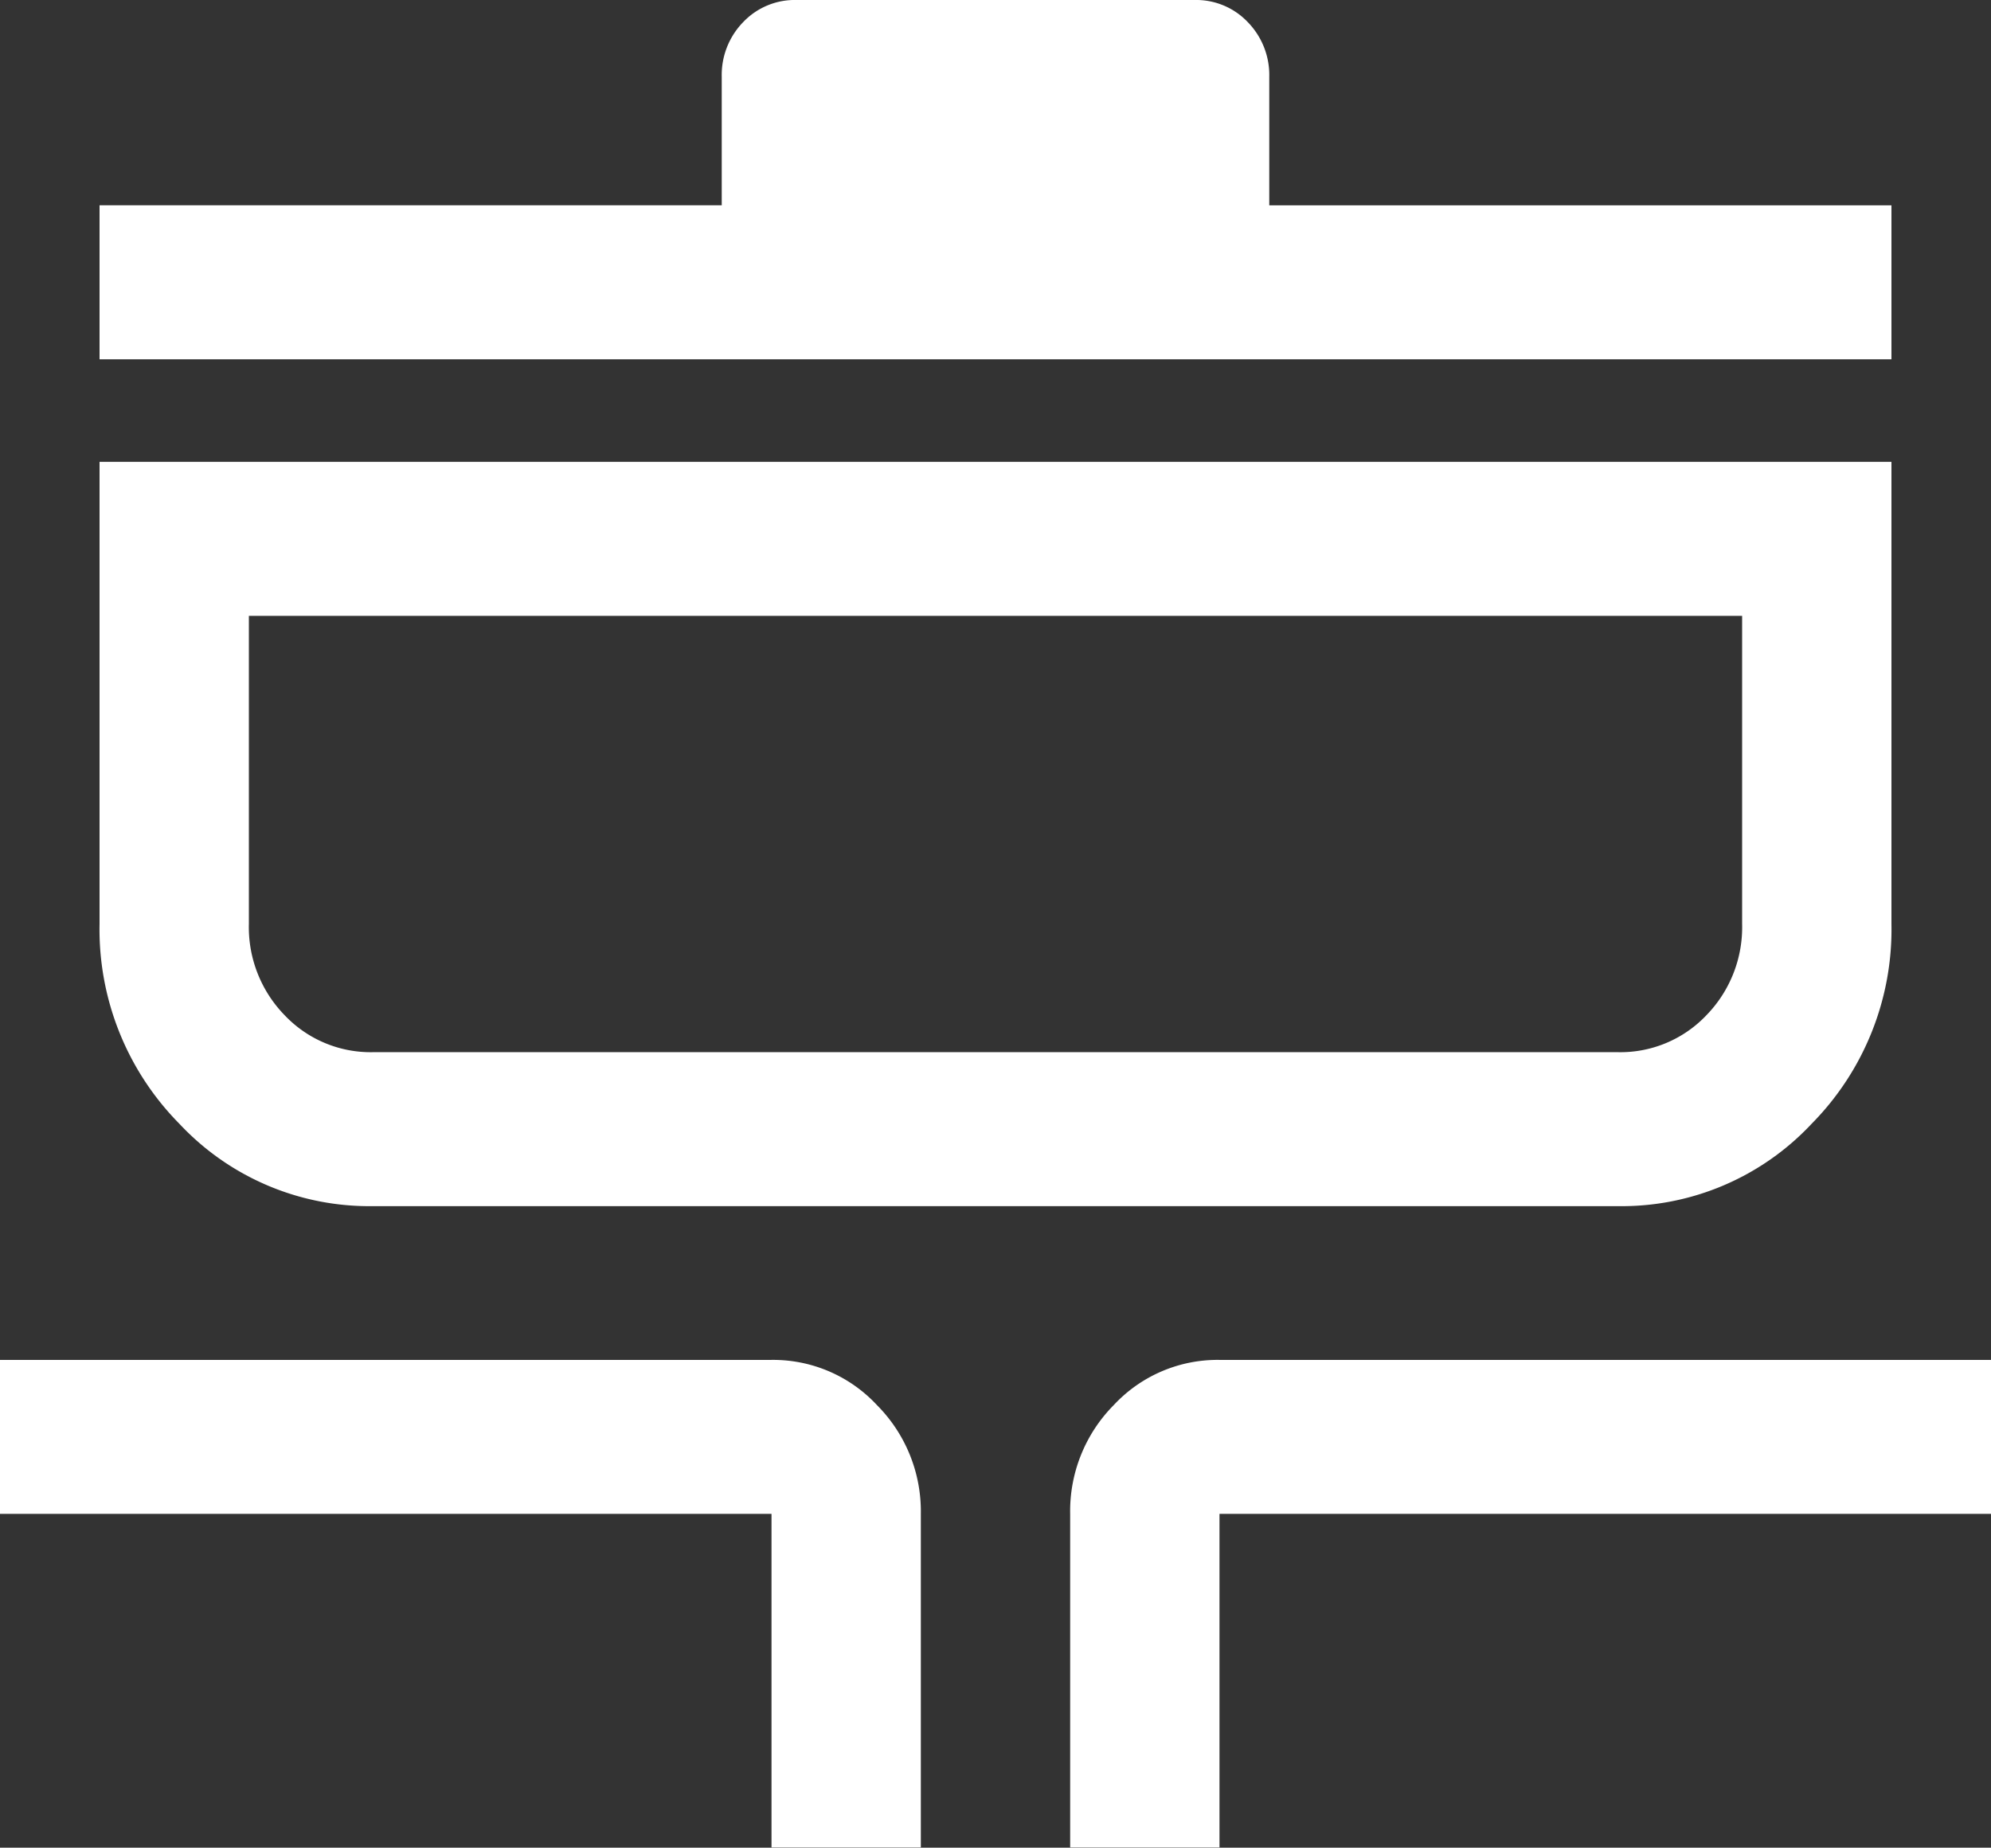<?xml version="1.0" encoding="UTF-8"?>
<svg xmlns="http://www.w3.org/2000/svg" width="32" height="29.704" viewBox="0 0 32 29.704">
  <rect x="0" y="0" width="32" height="29.704" fill="#333333" stroke="none"/>
  <path id="cooking_FILL0_wght400_GRAD0_opsz48" d="M92.4-810.3v-5.363H80v-2.475H92.4a2.276,2.276,0,0,1,1.695.727,2.422,2.422,0,0,1,.705,1.748v5.363Zm4.8,0v-5.363a2.422,2.422,0,0,1,.7-1.748,2.277,2.277,0,0,1,1.695-.727H112v2.475H99.6v5.363ZM86-820.61a4.179,4.179,0,0,1-3.117-1.324,4.447,4.447,0,0,1-1.283-3.215v-7.426h28.8v7.426a4.447,4.447,0,0,1-1.283,3.215A4.179,4.179,0,0,1,106-820.61Zm0-2.475h20a1.905,1.905,0,0,0,1.425-.593,2.029,2.029,0,0,0,.575-1.47V-830.1H84v4.951a2.029,2.029,0,0,0,.575,1.47A1.905,1.905,0,0,0,86-823.085Zm-4.4-11.139V-836.7h10v-2.063a1.217,1.217,0,0,1,.345-.882A1.143,1.143,0,0,1,92.8-840h6.4a1.143,1.143,0,0,1,.855.356,1.217,1.217,0,0,1,.345.882v2.063h10v2.475ZM84-823.085v0Z" transform="translate(-80 840)" fill="#fff"></path>
</svg>
